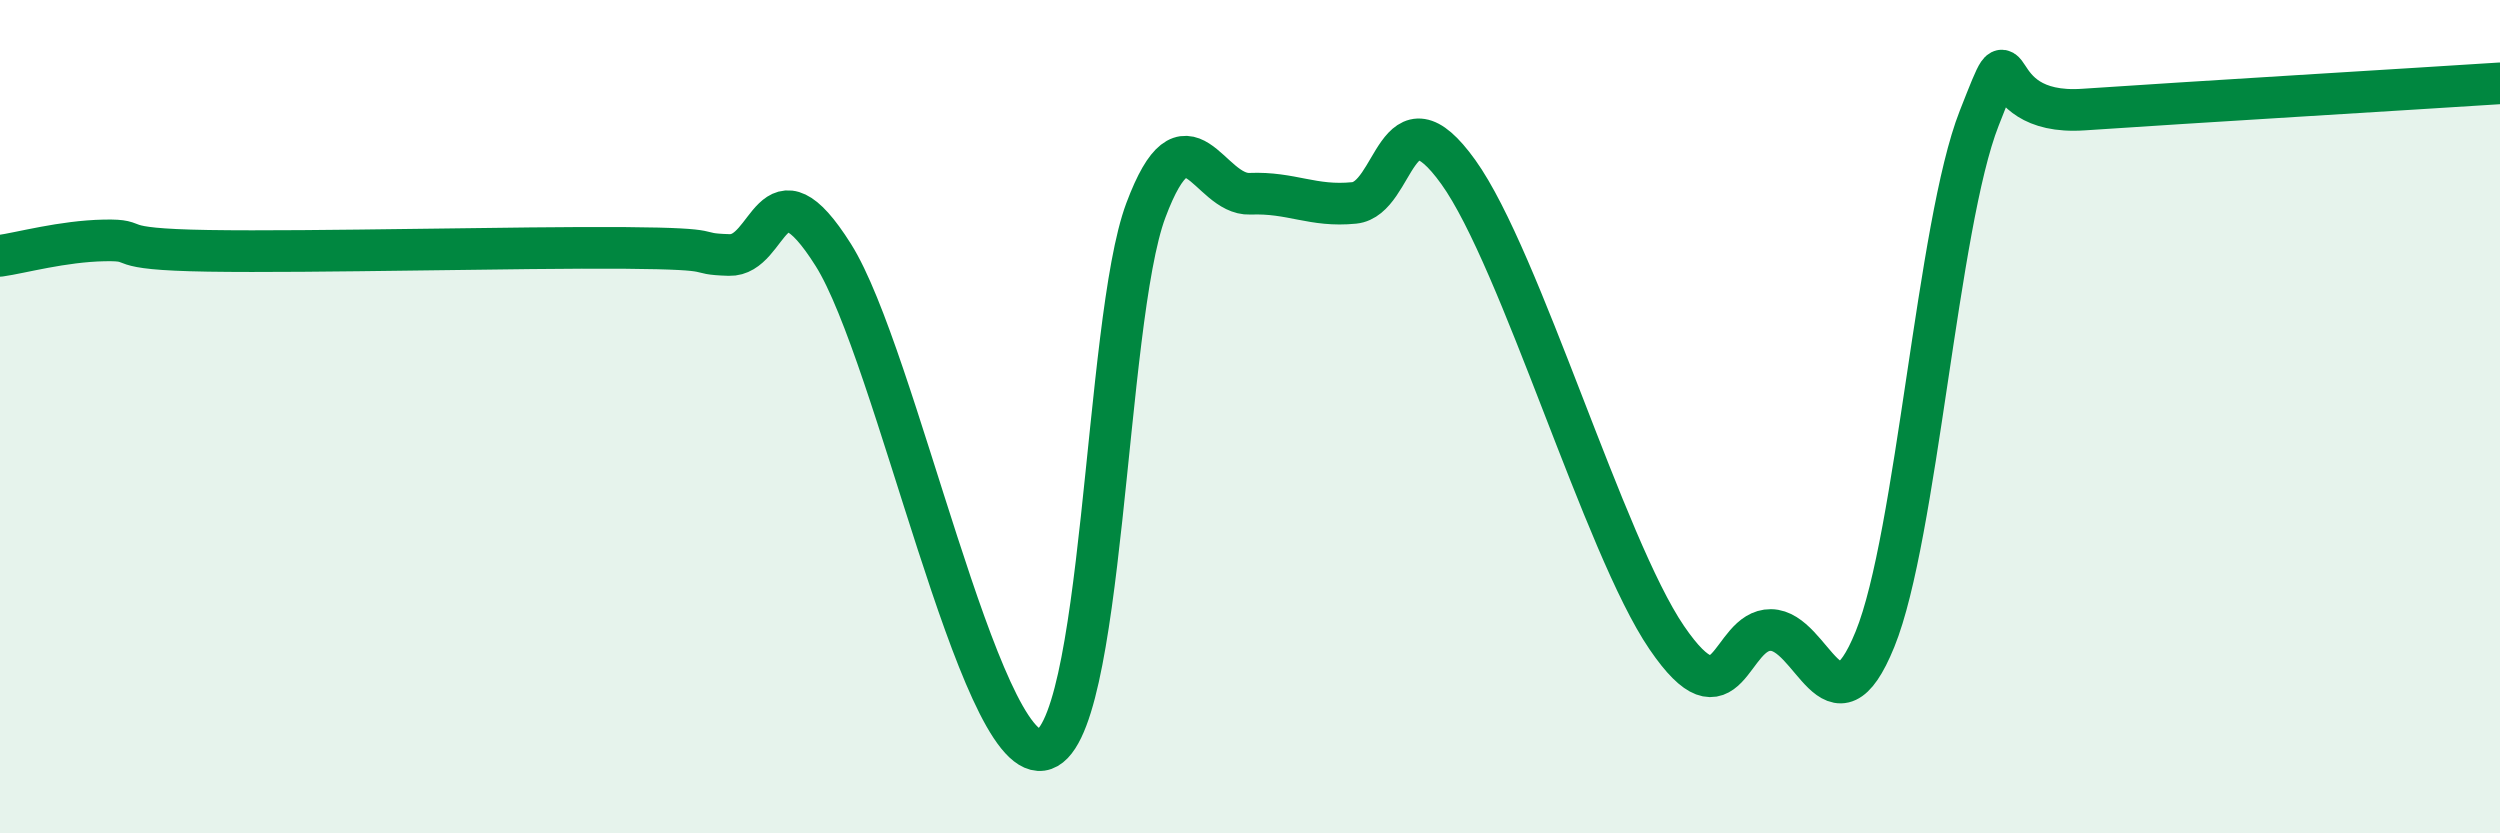 
    <svg width="60" height="20" viewBox="0 0 60 20" xmlns="http://www.w3.org/2000/svg">
      <path
        d="M 0,6.14 C 0.5,6.07 1.5,5.79 2.5,5.77 C 3.5,5.75 2.5,5.98 5,6.02 C 7.5,6.06 12.5,5.93 15,5.95 C 17.5,5.97 16.5,6.09 17.5,6.12 C 18.5,6.15 18.5,3.74 20,6.12 C 21.5,8.5 23.5,18.21 25,18 C 26.5,17.79 26.5,7.72 27.5,5.05 C 28.5,2.38 29,4.69 30,4.65 C 31,4.61 31.5,4.97 32.5,4.87 C 33.5,4.77 33.5,2.04 35,4.13 C 36.5,6.22 38.5,13.1 40,15.3 C 41.5,17.5 41.5,15.11 42.5,15.12 C 43.5,15.13 44,17.8 45,15.34 C 46,12.88 46.5,5.38 47.5,2.84 C 48.5,0.3 47.5,2.8 50,2.63 C 52.5,2.46 58,2.13 60,2L60 20L0 20Z"
        fill="#008740"
        opacity="0.1"
        stroke-linecap="round"
        stroke-linejoin="round"
      />
      <path
        d="M 0,6.14 C 0.5,6.07 1.5,5.79 2.5,5.77 C 3.5,5.75 2.5,5.98 5,6.02 C 7.5,6.06 12.5,5.93 15,5.95 C 17.5,5.97 16.5,6.09 17.5,6.12 C 18.5,6.15 18.5,3.74 20,6.12 C 21.5,8.5 23.5,18.21 25,18 C 26.5,17.79 26.5,7.72 27.5,5.05 C 28.5,2.38 29,4.69 30,4.65 C 31,4.61 31.5,4.97 32.5,4.87 C 33.5,4.77 33.5,2.04 35,4.13 C 36.5,6.22 38.5,13.1 40,15.3 C 41.5,17.5 41.5,15.11 42.5,15.12 C 43.5,15.13 44,17.8 45,15.34 C 46,12.88 46.5,5.38 47.5,2.84 C 48.5,0.3 47.5,2.8 50,2.63 C 52.5,2.46 58,2.13 60,2"
        stroke="#008740"
        stroke-width="1"
        fill="none"
        stroke-linecap="round"
        stroke-linejoin="round"
      />
    </svg>
  
